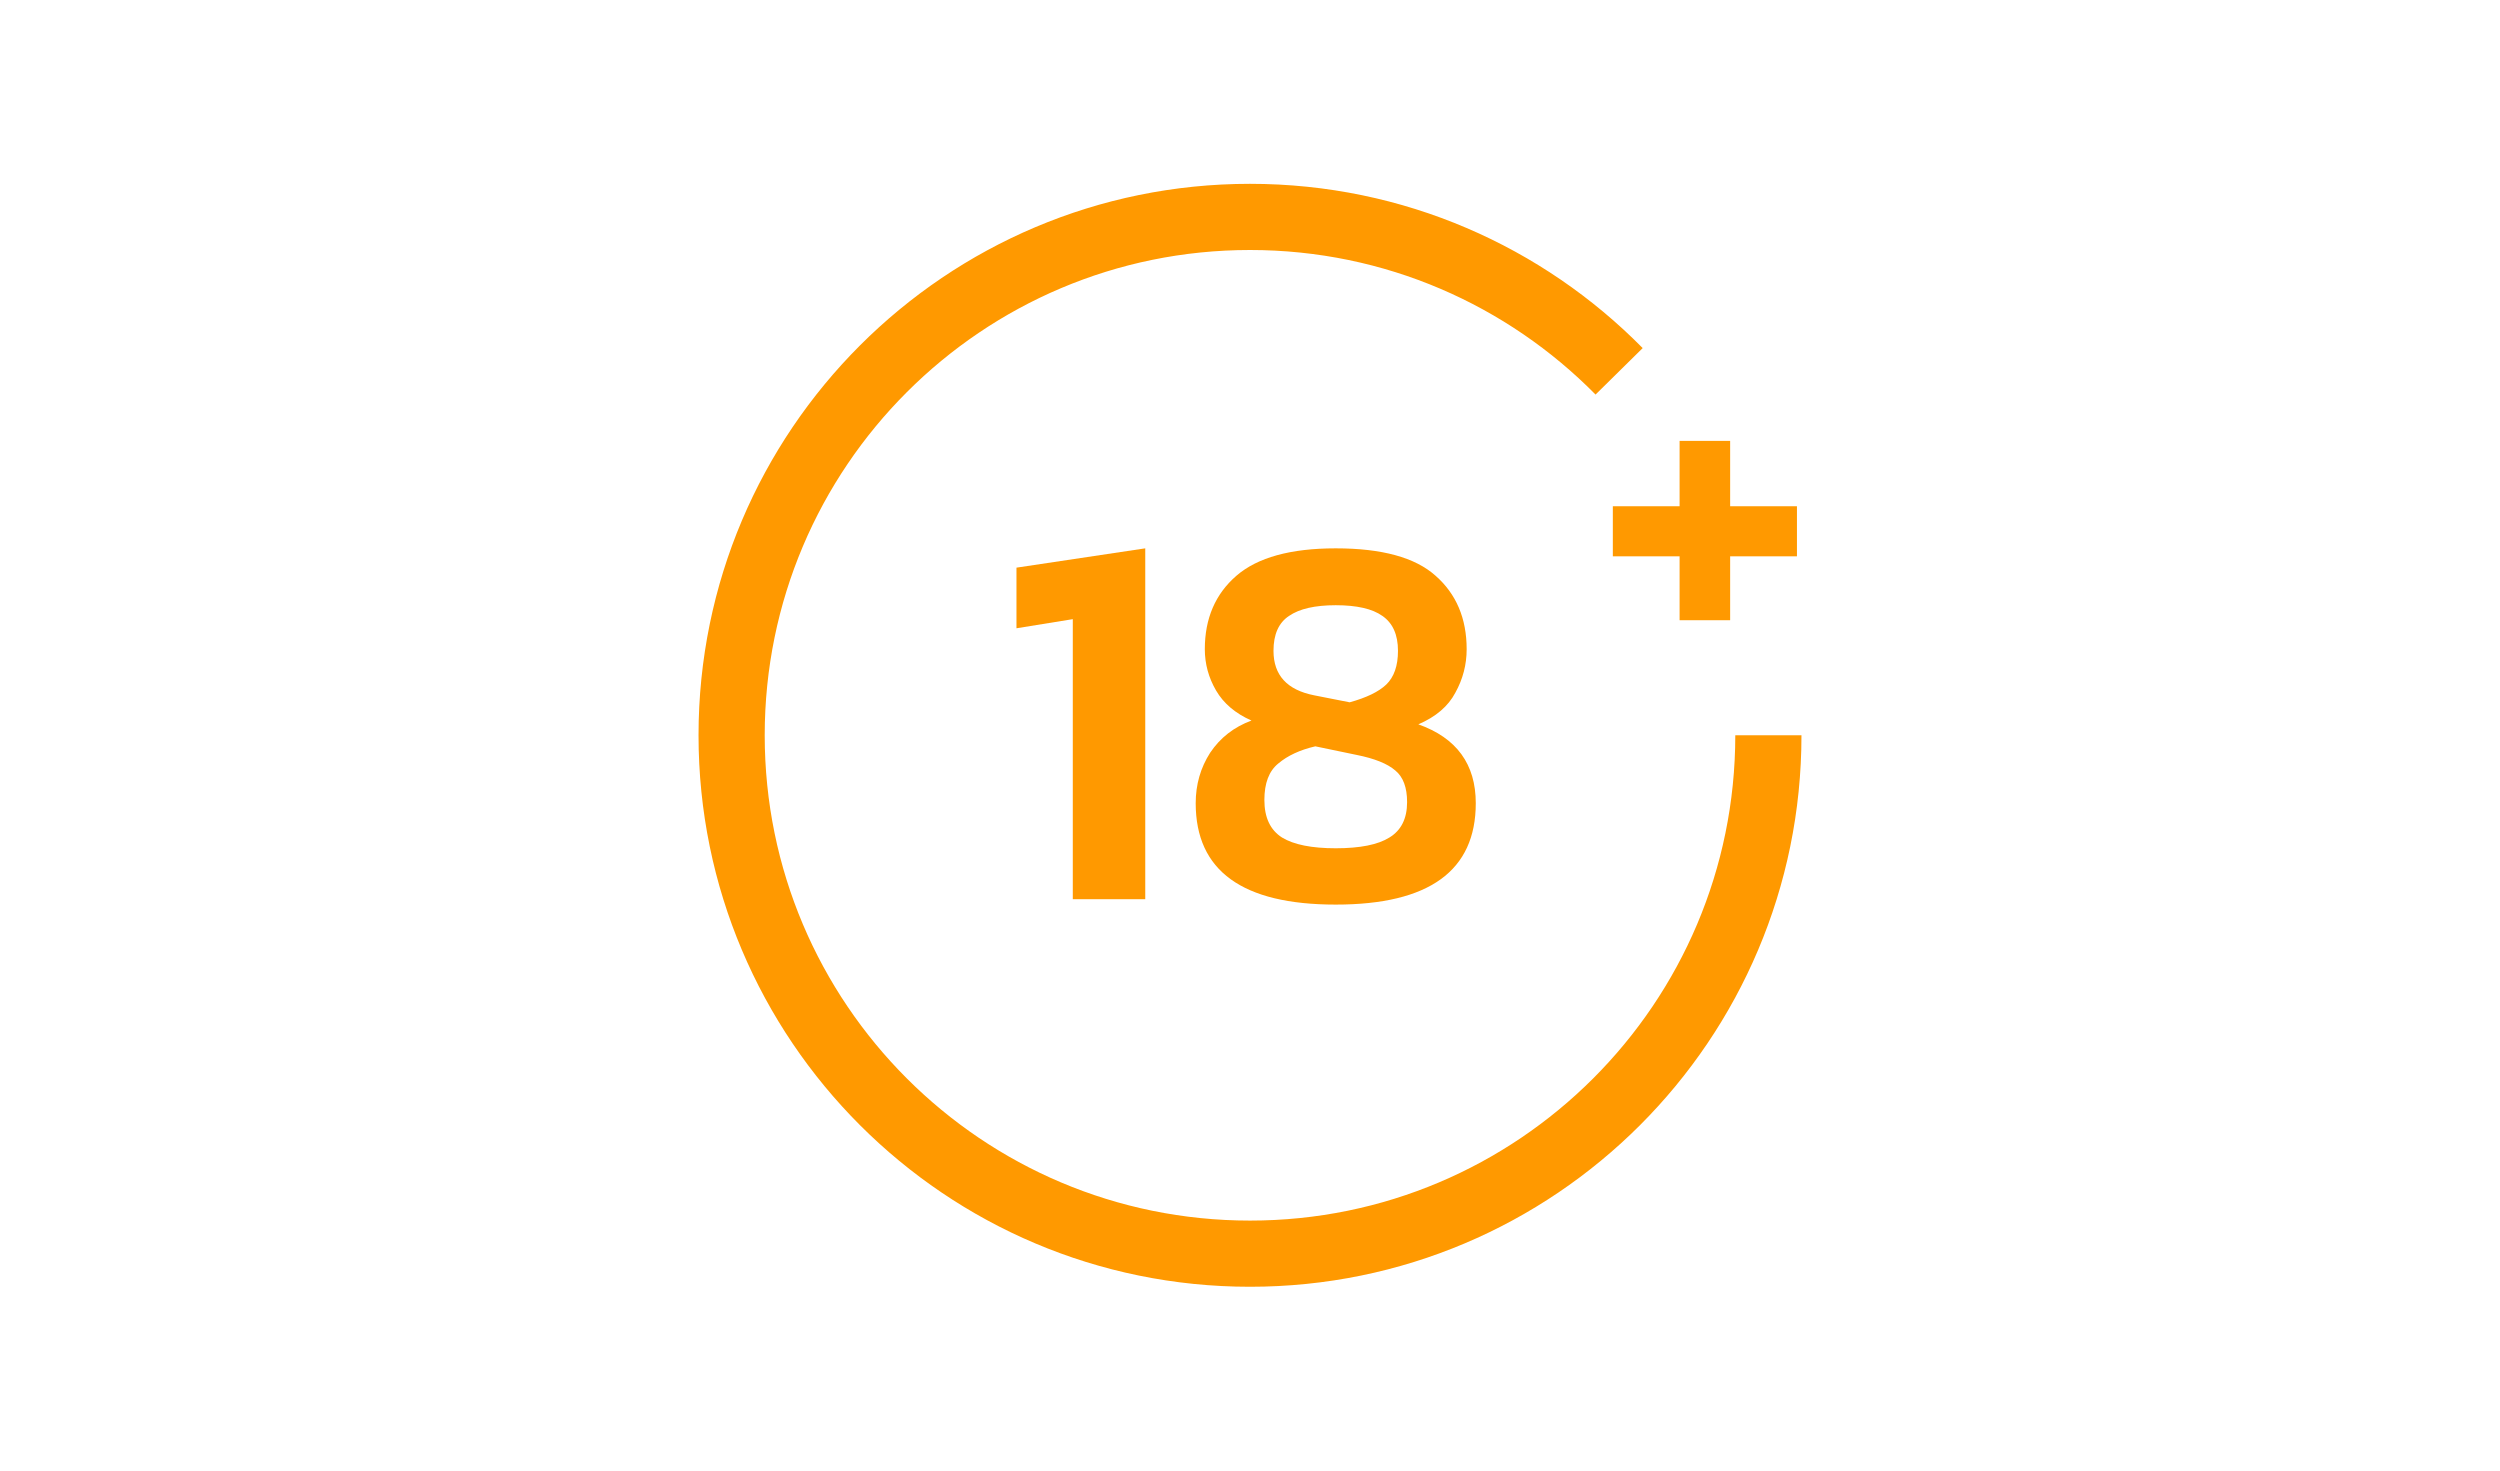 <svg width="68" height="40" viewBox="0 0 68 40" fill="none" xmlns="http://www.w3.org/2000/svg">
<mask id="mask0_331_1386" style="mask-type:alpha" maskUnits="userSpaceOnUse" x="0" y="0" width="68" height="40">
<rect width="68" height="40" rx="5" fill="#291700"/>
</mask>
<g mask="url(#mask0_331_1386)">
<path fill-rule="evenodd" clip-rule="evenodd" d="M34 6.8C26.71 6.8 20.8 12.71 20.8 20C20.8 27.29 26.71 33.2 34 33.2C41.29 33.2 47.2 27.29 47.2 20H49C49 28.284 42.284 35 34 35C25.716 35 19 28.284 19 20C19 11.716 25.716 5 34 5C38.18 5 41.962 6.711 44.681 9.468L43.399 10.732C41.004 8.304 37.679 6.8 34 6.8Z" fill="#FF9900"/>
<path d="M29.18 24.459V16.841L27.648 17.089V15.44L31.151 14.915V24.459H29.18Z" fill="#FF9900"/>
<path d="M36.332 24.605C33.792 24.605 32.523 23.686 32.523 21.847C32.523 21.341 32.654 20.884 32.916 20.475C33.189 20.067 33.564 19.775 34.04 19.599C33.602 19.405 33.281 19.132 33.077 18.782C32.873 18.432 32.771 18.057 32.771 17.658C32.771 16.822 33.058 16.155 33.632 15.659C34.206 15.163 35.106 14.915 36.332 14.915C37.587 14.915 38.492 15.163 39.046 15.659C39.611 16.155 39.893 16.822 39.893 17.658C39.893 18.077 39.791 18.471 39.586 18.84C39.392 19.21 39.056 19.497 38.579 19.702C39.62 20.071 40.141 20.787 40.141 21.847C40.141 23.686 38.871 24.605 36.332 24.605ZM36.711 19.103C37.168 18.977 37.499 18.816 37.704 18.622C37.918 18.417 38.025 18.111 38.025 17.702C38.025 17.264 37.884 16.948 37.601 16.753C37.329 16.559 36.906 16.462 36.332 16.462C35.767 16.462 35.344 16.559 35.062 16.753C34.78 16.938 34.639 17.255 34.639 17.702C34.639 18.364 35.008 18.768 35.748 18.913L36.711 19.103ZM36.332 23.073C36.993 23.073 37.48 22.976 37.791 22.781C38.112 22.587 38.273 22.265 38.273 21.818C38.273 21.419 38.166 21.132 37.952 20.957C37.738 20.772 37.387 20.631 36.901 20.534L35.777 20.3C35.359 20.397 35.023 20.553 34.77 20.767C34.517 20.971 34.391 21.302 34.391 21.759C34.391 22.236 34.551 22.577 34.872 22.781C35.193 22.976 35.68 23.073 36.332 23.073Z" fill="#FF9900"/>
<path d="M45.685 16.87V15.132H43.869V13.77H45.685V11.992H47.06V13.77H48.877V15.132H47.06V16.87H45.685Z" fill="#FF9900"/>
</g>
</svg>
